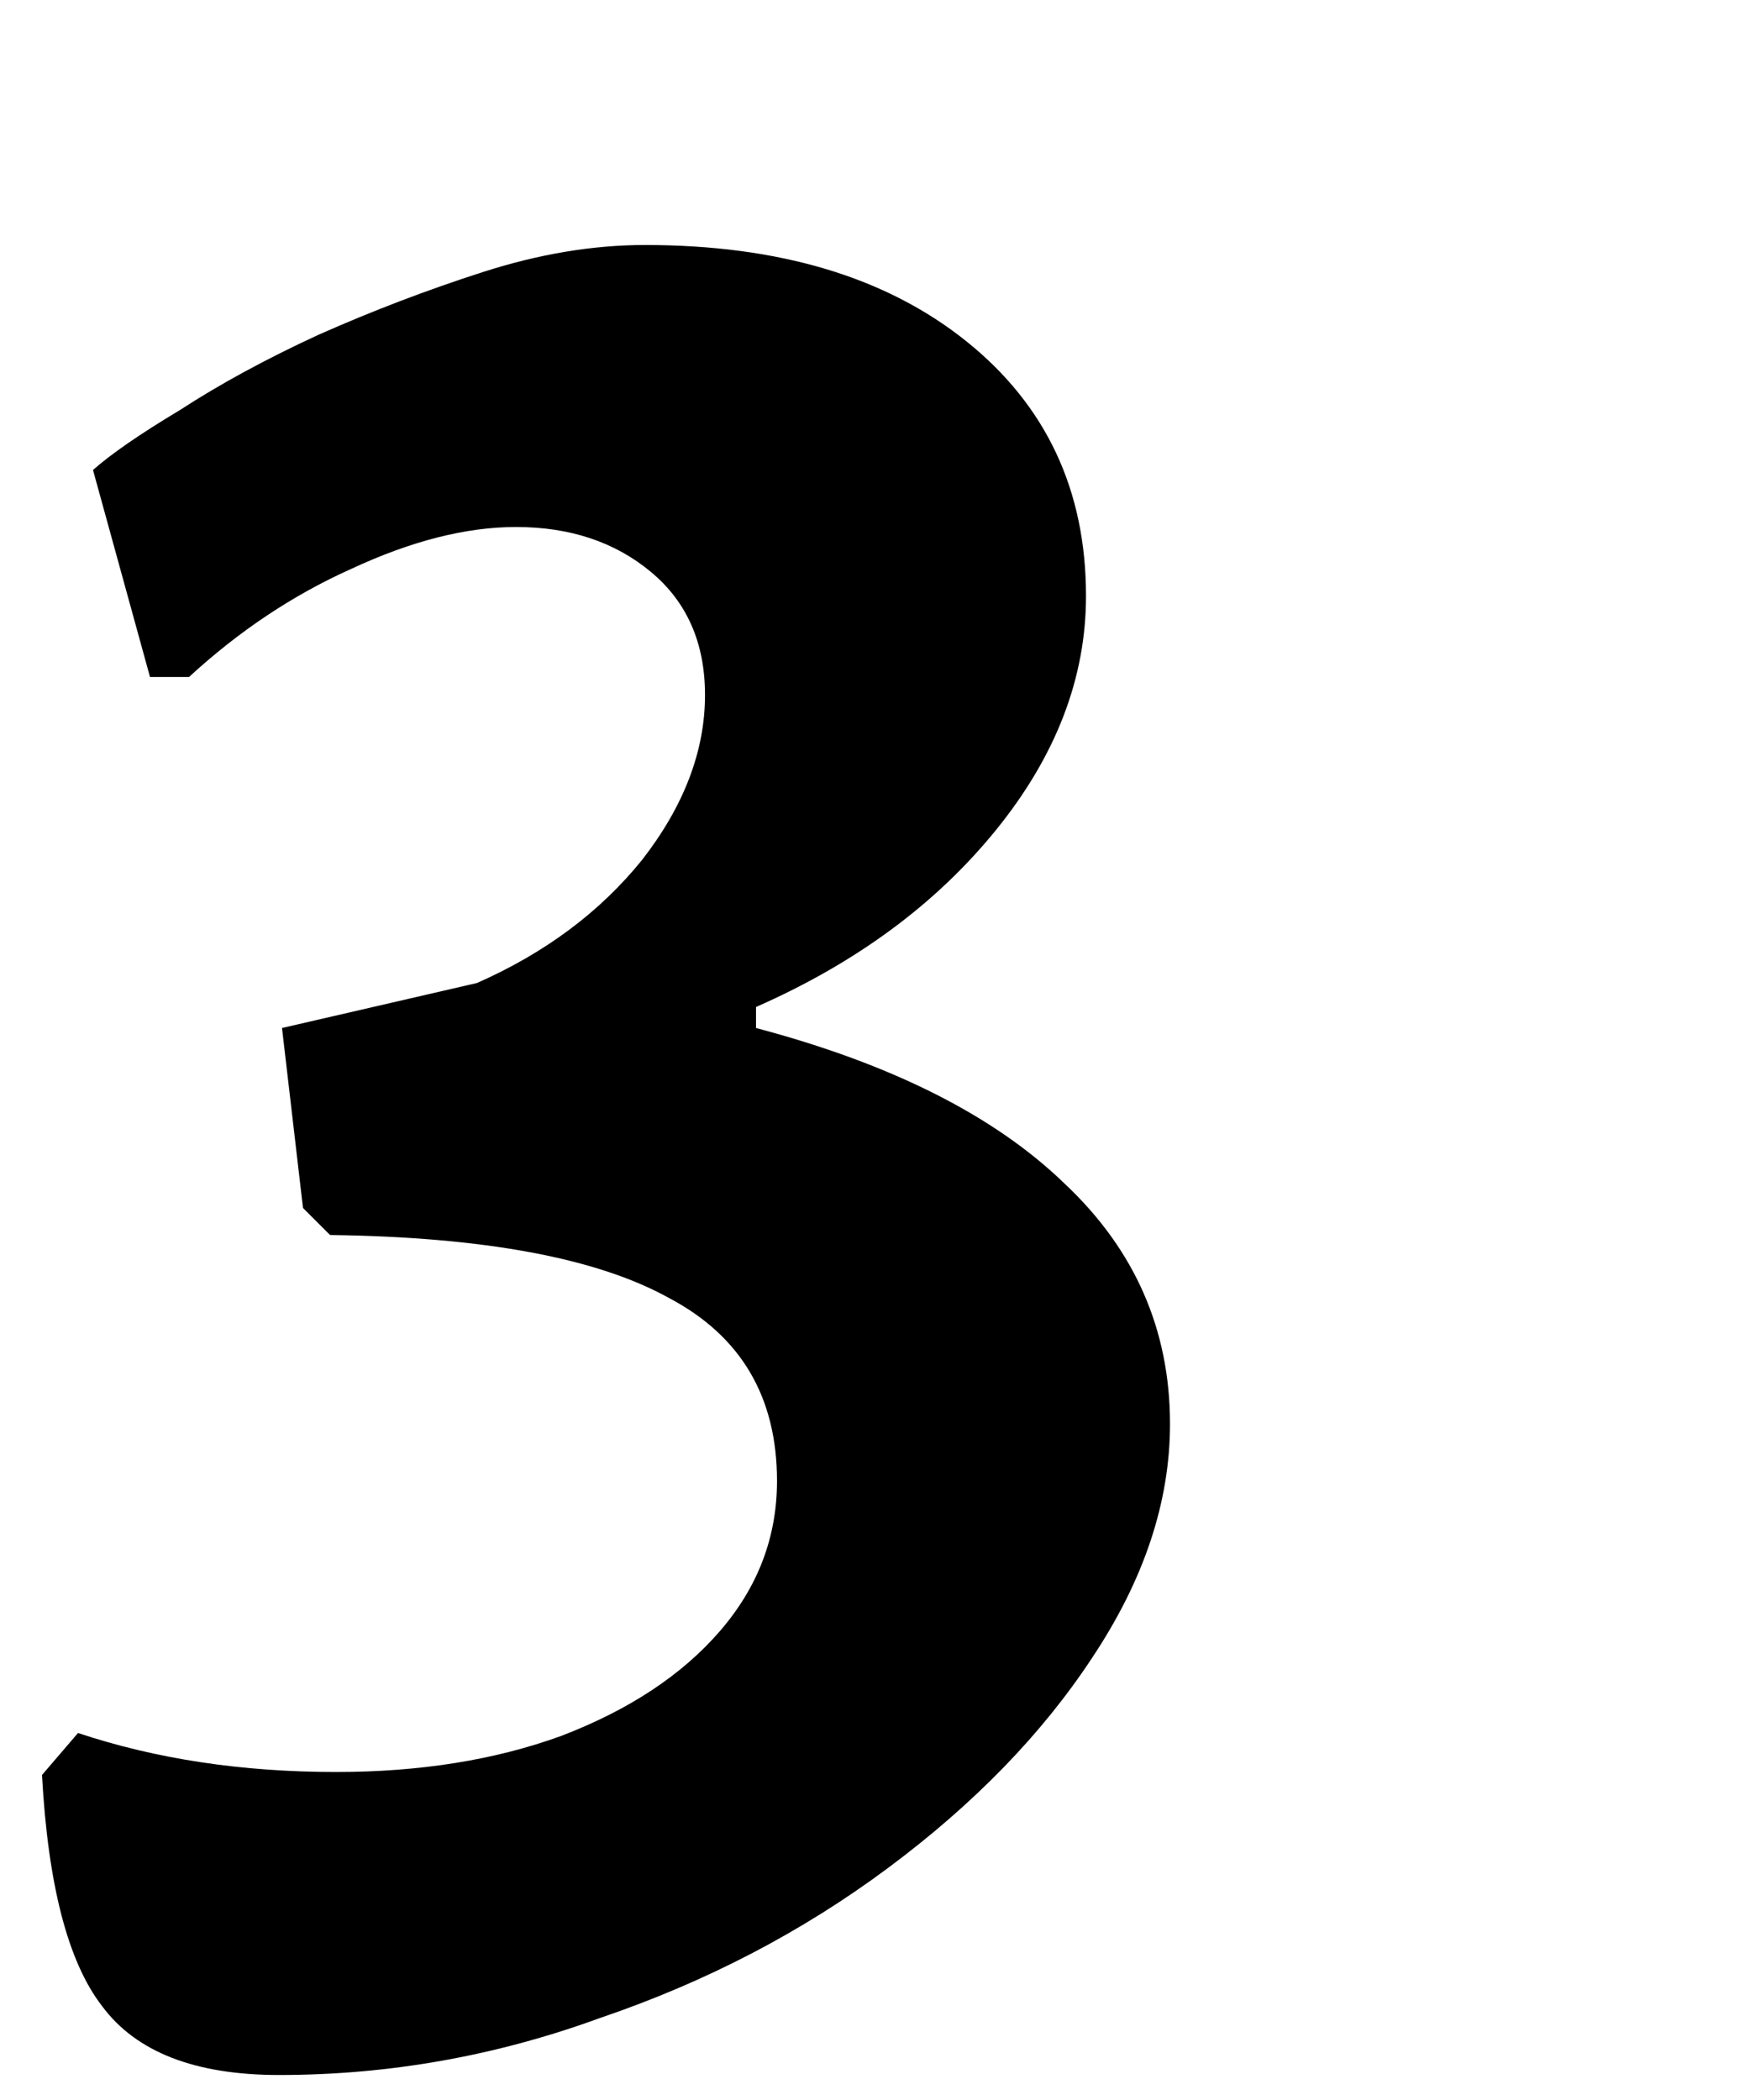 <?xml version="1.0" encoding="UTF-8"?> <svg xmlns="http://www.w3.org/2000/svg" width="35" height="42" viewBox="0 0 35 42" fill="none"><path d="M5.58 41.5C3.9 41.5 2.72 41.04 2.04 40.12C1.36 39.24 0.96 37.7 0.84 35.5L1.56 34.66C3.12 35.18 4.84 35.44 6.72 35.44C8.4 35.44 9.9 35.2 11.22 34.72C12.58 34.2 13.64 33.5 14.4 32.62C15.16 31.74 15.54 30.74 15.54 29.62C15.54 27.94 14.82 26.72 13.38 25.96C11.94 25.16 9.68 24.74 6.6 24.7L6.06 24.16L5.64 20.56L9.54 19.66C10.9 19.06 12 18.24 12.84 17.2C13.68 16.12 14.1 15.02 14.1 13.9C14.1 12.86 13.74 12.04 13.02 11.44C12.3 10.84 11.4 10.54 10.32 10.54C9.32 10.54 8.22 10.82 7.02 11.38C5.86 11.9 4.78 12.62 3.78 13.54C3.66 13.54 3.52 13.54 3.36 13.54C3.24 13.54 3.12 13.54 3 13.54L1.86 9.4C2.22 9.08 2.8 8.68 3.6 8.2C4.4 7.68 5.32 7.18 6.36 6.7C7.44 6.22 8.54 5.8 9.66 5.44C10.78 5.08 11.86 4.9 12.9 4.9C15.58 4.9 17.72 5.54 19.32 6.82C20.92 8.1 21.72 9.8 21.72 11.92C21.72 13.56 21.12 15.12 19.92 16.6C18.72 18.08 17.12 19.26 15.12 20.14V20.56C17.84 21.28 19.9 22.32 21.3 23.68C22.7 25 23.4 26.6 23.4 28.48C23.4 30.04 22.88 31.6 21.84 33.16C20.84 34.68 19.48 36.08 17.76 37.36C16.04 38.64 14.12 39.64 12 40.36C9.92 41.12 7.78 41.5 5.58 41.5Z" fill="black"></path></svg> 